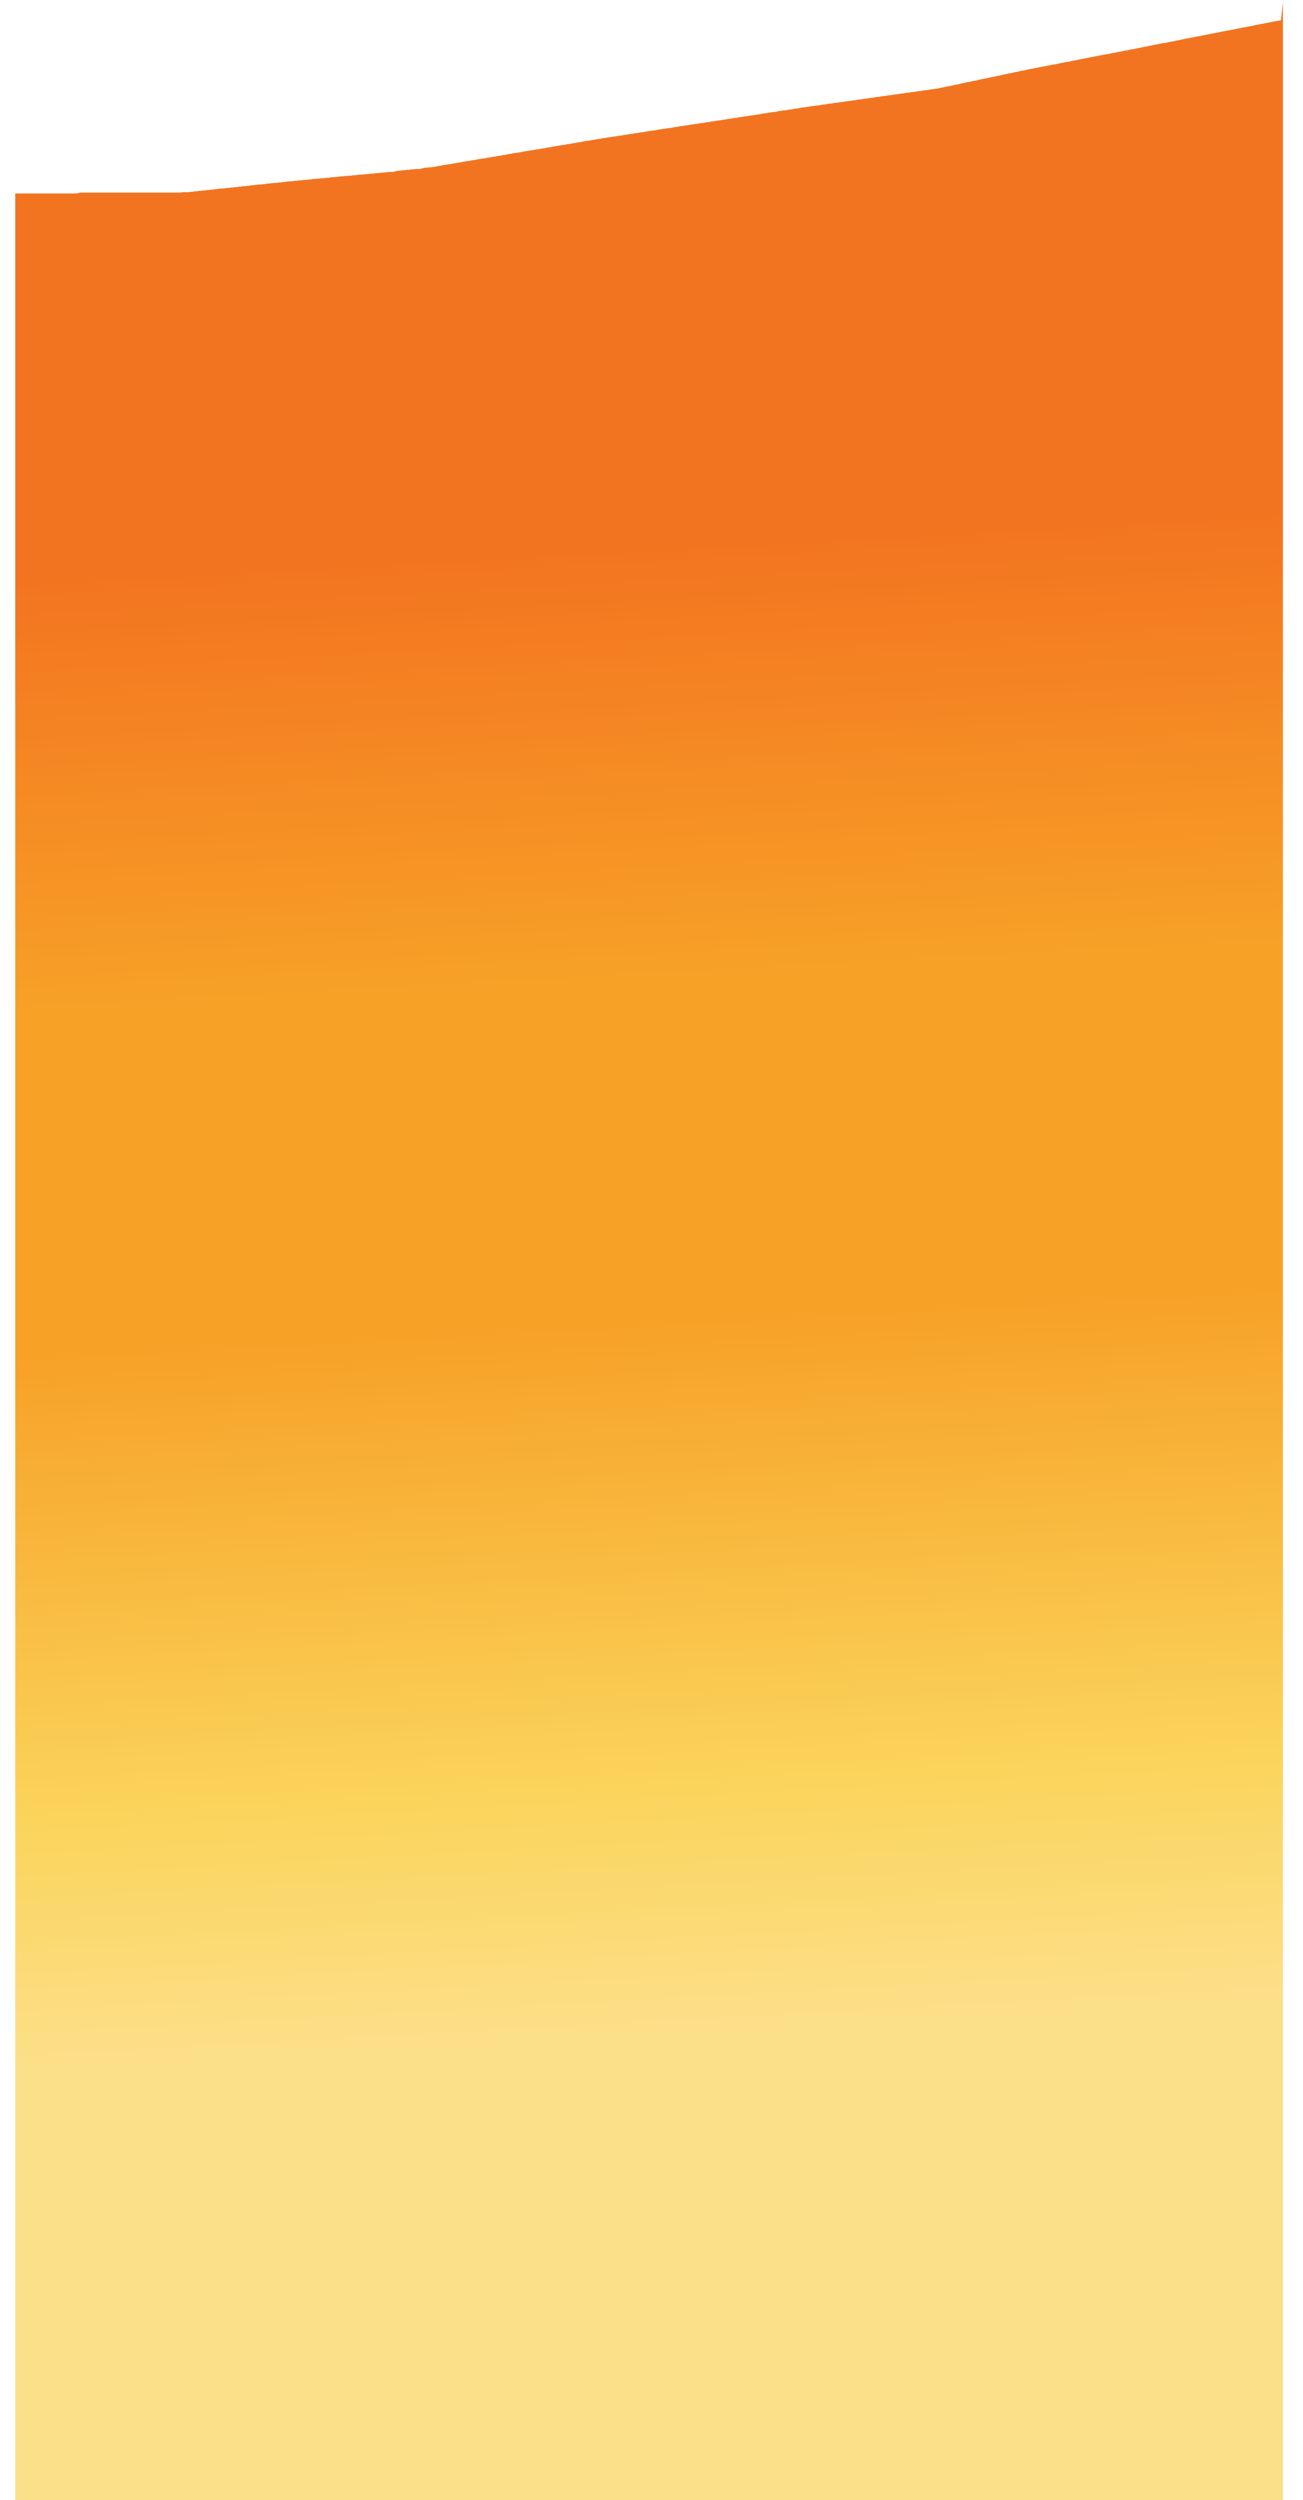 <svg width="61" height="117" viewBox="0 0 61 117" fill="none" xmlns="http://www.w3.org/2000/svg">
<path d="M60.06 0.12V118.35H0.714V9.054C0.714 9.054 0.807 9.054 0.854 9.054C0.9 9.054 0.947 9.054 0.994 9.054C1.04 9.054 1.087 9.054 1.134 9.054C1.18 9.054 1.227 9.054 1.274 9.054C1.32 9.054 1.367 9.054 1.414 9.054C1.46 9.054 1.507 9.054 1.554 9.054C1.6 9.054 1.647 9.054 1.694 9.054C1.74 9.054 1.787 9.054 1.834 9.054C1.88 9.054 1.927 9.054 1.974 9.054C2.021 9.054 2.067 9.054 2.114 9.054C2.161 9.054 2.207 9.054 2.254 9.054C2.301 9.054 2.347 9.054 2.394 9.054C2.441 9.054 2.487 9.054 2.534 9.054C2.581 9.054 2.627 9.054 2.674 9.054C2.721 9.054 2.767 9.054 2.814 9.054C2.861 9.054 2.907 9.054 2.954 9.054C3.001 9.054 3.047 9.054 3.094 9.054C3.141 9.054 3.187 9.054 3.257 9.054C3.327 9.054 3.351 9.054 3.421 9.054H3.584C3.584 9.054 3.677 9.034 3.747 9.014C3.794 9.014 3.841 9.014 3.911 9.014C3.958 9.014 4.004 9.014 4.074 9.014C4.121 9.014 4.168 9.014 4.238 9.014C4.284 9.014 4.331 9.014 4.401 9.014C4.448 9.014 4.518 9.014 4.564 9.014C4.611 9.014 4.681 9.014 4.728 9.014C4.774 9.014 4.844 9.014 4.891 9.014C4.938 9.014 5.008 9.014 5.054 9.014C5.101 9.014 5.171 9.014 5.218 9.014C5.264 9.014 5.334 9.014 5.381 9.014C5.428 9.014 5.498 9.014 5.544 9.014C5.591 9.014 5.661 9.014 5.708 9.014C5.754 9.014 5.824 9.014 5.871 9.014C5.918 9.014 5.988 9.014 6.035 9.014C6.081 9.014 6.151 9.014 6.198 9.014C6.245 9.014 6.315 9.014 6.361 9.014C6.408 9.014 6.478 9.014 6.525 9.014C6.571 9.014 6.641 9.014 6.688 9.014C6.735 9.014 6.805 9.014 6.851 9.014C6.898 9.014 6.968 9.014 7.015 9.014C7.061 9.014 7.131 9.014 7.178 9.014C7.225 9.014 7.295 9.014 7.341 9.014C7.388 9.014 7.458 9.014 7.505 9.014C7.551 9.014 7.621 9.014 7.668 9.014C7.715 9.014 7.785 9.014 7.831 9.014C7.878 9.014 7.948 9.014 7.995 9.014C8.042 9.014 8.112 9.014 8.182 9.014C8.252 9.014 8.298 9.014 8.368 9.014C8.438 9.014 8.485 9.014 8.555 8.994C8.625 8.994 8.672 8.994 8.742 8.994C8.812 8.994 8.858 8.994 8.928 8.975C8.998 8.975 9.045 8.975 9.115 8.955C9.185 8.955 9.232 8.955 9.302 8.935C9.372 8.935 9.418 8.935 9.488 8.915C9.558 8.915 9.605 8.915 9.675 8.896C9.745 8.896 9.792 8.896 9.862 8.876C9.932 8.876 9.979 8.876 10.049 8.856C10.118 8.856 10.165 8.856 10.235 8.837C10.305 8.817 10.352 8.837 10.422 8.817C10.492 8.817 10.539 8.817 10.609 8.797C10.679 8.797 10.725 8.797 10.795 8.777C10.865 8.777 10.912 8.777 10.982 8.758C11.052 8.758 11.099 8.758 11.169 8.738C11.239 8.738 11.285 8.738 11.355 8.718C11.425 8.718 11.472 8.718 11.542 8.699C11.612 8.699 11.659 8.699 11.729 8.679C11.799 8.659 11.845 8.679 11.915 8.659C11.986 8.639 12.032 8.659 12.102 8.639C12.172 8.639 12.219 8.639 12.289 8.62C12.359 8.62 12.429 8.62 12.476 8.6C12.522 8.58 12.616 8.6 12.662 8.58C12.709 8.56 12.802 8.58 12.849 8.56C12.919 8.56 12.989 8.56 13.036 8.541C13.106 8.541 13.176 8.541 13.222 8.521C13.292 8.521 13.362 8.521 13.409 8.501C13.456 8.482 13.549 8.501 13.596 8.482C13.666 8.482 13.736 8.482 13.783 8.462C13.852 8.462 13.922 8.462 13.992 8.442C14.062 8.442 14.133 8.442 14.203 8.422C14.273 8.422 14.343 8.422 14.413 8.403C14.483 8.403 14.553 8.403 14.623 8.383C14.693 8.363 14.763 8.383 14.833 8.363C14.903 8.363 14.973 8.363 15.043 8.344C15.113 8.344 15.183 8.344 15.253 8.324C15.323 8.324 15.393 8.324 15.463 8.304C15.533 8.284 15.603 8.304 15.673 8.284C15.743 8.284 15.813 8.284 15.883 8.265C15.953 8.245 16.023 8.265 16.093 8.245C16.163 8.225 16.233 8.245 16.303 8.225C16.373 8.225 16.443 8.225 16.513 8.205C16.583 8.205 16.653 8.205 16.723 8.186C16.793 8.166 16.863 8.186 16.933 8.166C17.003 8.166 17.073 8.166 17.143 8.146C17.213 8.146 17.283 8.146 17.353 8.127C17.423 8.127 17.493 8.127 17.563 8.107C17.633 8.107 17.703 8.107 17.773 8.087C17.843 8.087 17.913 8.087 17.983 8.067C18.053 8.067 18.123 8.067 18.193 8.048H18.403C18.403 8.048 18.543 8.008 18.613 7.989C18.683 7.989 18.753 7.989 18.823 7.969C18.893 7.969 18.963 7.969 19.033 7.949C19.103 7.949 19.173 7.949 19.243 7.929C19.313 7.929 19.383 7.929 19.453 7.91H19.663C19.663 7.91 19.803 7.87 19.873 7.851C19.944 7.851 20.014 7.85 20.084 7.831C20.154 7.831 20.224 7.831 20.294 7.811C20.364 7.811 20.434 7.791 20.504 7.772C20.574 7.772 20.644 7.752 20.737 7.732C20.83 7.712 20.877 7.712 20.97 7.693C21.04 7.693 21.11 7.673 21.204 7.653C21.274 7.653 21.344 7.634 21.437 7.614C21.507 7.614 21.577 7.594 21.671 7.574C21.764 7.555 21.811 7.555 21.904 7.535C21.974 7.535 22.044 7.515 22.137 7.495C22.207 7.495 22.277 7.476 22.371 7.456C22.464 7.436 22.511 7.436 22.604 7.417C22.674 7.417 22.767 7.397 22.837 7.377C22.907 7.377 23.001 7.357 23.071 7.338C23.141 7.338 23.234 7.318 23.304 7.298C23.374 7.298 23.467 7.279 23.537 7.259C23.608 7.259 23.701 7.239 23.771 7.219C23.841 7.2 23.934 7.2 24.004 7.18C24.074 7.16 24.168 7.16 24.238 7.141C24.308 7.141 24.401 7.121 24.471 7.101C24.541 7.081 24.634 7.081 24.704 7.062C24.774 7.042 24.868 7.042 24.938 7.022C25.008 7.022 25.101 7.002 25.171 6.983C25.241 6.983 25.334 6.963 25.404 6.943C25.474 6.943 25.568 6.924 25.638 6.904C25.708 6.904 25.801 6.884 25.871 6.864L26.105 6.825C26.105 6.825 26.268 6.805 26.338 6.786C26.408 6.786 26.501 6.766 26.571 6.746C26.641 6.746 26.735 6.726 26.805 6.707C26.875 6.707 26.968 6.687 27.038 6.667C27.108 6.667 27.201 6.647 27.271 6.628C27.341 6.608 27.435 6.608 27.505 6.588C27.575 6.588 27.668 6.569 27.738 6.549C27.808 6.549 27.901 6.529 27.971 6.509C28.041 6.509 28.135 6.49 28.205 6.47C28.275 6.47 28.368 6.45 28.462 6.431C28.532 6.431 28.625 6.411 28.718 6.391C28.812 6.391 28.882 6.371 28.975 6.352C29.068 6.352 29.138 6.332 29.232 6.312C29.325 6.312 29.395 6.293 29.488 6.273C29.582 6.273 29.652 6.253 29.745 6.233C29.838 6.233 29.909 6.214 30.002 6.194C30.095 6.194 30.165 6.174 30.259 6.154C30.352 6.135 30.422 6.135 30.515 6.115C30.609 6.115 30.679 6.095 30.772 6.076C30.865 6.056 30.935 6.056 31.029 6.036C31.122 6.016 31.192 6.016 31.285 5.997C31.379 5.997 31.449 5.977 31.542 5.957C31.636 5.938 31.706 5.937 31.799 5.918C31.892 5.898 31.962 5.898 32.056 5.878C32.149 5.878 32.219 5.859 32.312 5.839C32.406 5.819 32.476 5.819 32.569 5.799C32.662 5.799 32.732 5.78 32.826 5.76C32.919 5.76 32.989 5.74 33.082 5.721C33.176 5.721 33.246 5.701 33.339 5.681C33.432 5.681 33.502 5.661 33.596 5.642C33.689 5.642 33.759 5.622 33.852 5.602C33.946 5.602 34.016 5.583 34.109 5.563C34.203 5.563 34.273 5.543 34.366 5.523C34.459 5.523 34.529 5.504 34.623 5.484C34.716 5.484 34.786 5.464 34.879 5.444C34.973 5.444 35.043 5.425 35.136 5.405C35.229 5.405 35.323 5.385 35.393 5.366C35.486 5.366 35.58 5.346 35.65 5.326C35.719 5.306 35.836 5.306 35.906 5.287C35.976 5.267 36.093 5.267 36.163 5.247C36.256 5.247 36.35 5.228 36.42 5.208C36.49 5.188 36.606 5.188 36.676 5.168C36.77 5.168 36.863 5.149 36.933 5.129C37.026 5.129 37.12 5.109 37.19 5.089C37.283 5.089 37.376 5.07 37.446 5.05C37.516 5.03 37.633 5.03 37.727 5.011L38.007 4.971C38.007 4.971 38.193 4.951 38.287 4.932C38.38 4.932 38.473 4.892 38.567 4.892C38.66 4.892 38.753 4.853 38.847 4.853C38.94 4.853 39.033 4.813 39.127 4.813C39.22 4.813 39.313 4.774 39.407 4.774C39.5 4.774 39.593 4.734 39.687 4.734C39.78 4.734 39.873 4.695 39.967 4.695C40.06 4.695 40.154 4.656 40.247 4.656C40.34 4.656 40.434 4.616 40.527 4.616C40.62 4.616 40.714 4.577 40.807 4.577C40.9 4.577 40.994 4.537 41.087 4.537C41.18 4.537 41.274 4.498 41.367 4.498C41.46 4.498 41.554 4.458 41.647 4.458C41.74 4.458 41.834 4.419 41.927 4.419C42.02 4.419 42.114 4.379 42.207 4.379C42.301 4.379 42.394 4.34 42.487 4.34C42.581 4.34 42.674 4.301 42.767 4.301C42.861 4.301 42.954 4.261 43.047 4.261C43.141 4.261 43.234 4.222 43.327 4.222C43.421 4.222 43.514 4.182 43.608 4.182L43.888 4.143C43.888 4.143 44.074 4.103 44.168 4.084C44.261 4.064 44.354 4.044 44.448 4.025C44.541 4.025 44.634 3.985 44.728 3.965C44.821 3.965 44.914 3.926 45.008 3.906C45.101 3.886 45.194 3.867 45.288 3.847C45.381 3.847 45.474 3.808 45.568 3.788C45.661 3.788 45.755 3.748 45.848 3.729C45.941 3.709 46.035 3.689 46.128 3.67C46.221 3.67 46.315 3.63 46.408 3.61C46.501 3.61 46.595 3.571 46.688 3.551C46.781 3.551 46.875 3.512 46.968 3.492C47.061 3.472 47.155 3.453 47.248 3.433C47.341 3.433 47.435 3.393 47.528 3.374C47.621 3.374 47.715 3.334 47.808 3.315C47.901 3.315 47.995 3.275 48.111 3.255L48.415 3.196L48.718 3.137C48.718 3.137 48.905 3.098 49.022 3.078C49.138 3.058 49.208 3.038 49.325 3.019C49.418 3.019 49.512 2.979 49.629 2.96C49.745 2.94 49.815 2.92 49.932 2.9C50.025 2.9 50.118 2.861 50.235 2.841C50.329 2.841 50.422 2.802 50.539 2.782L50.842 2.723C50.842 2.723 51.052 2.683 51.145 2.664C51.239 2.644 51.355 2.624 51.449 2.605C51.542 2.585 51.659 2.565 51.752 2.545C51.846 2.545 51.962 2.506 52.056 2.486C52.149 2.486 52.266 2.447 52.359 2.427C52.452 2.427 52.569 2.388 52.662 2.368C52.756 2.368 52.872 2.328 52.966 2.309C53.059 2.309 53.176 2.269 53.269 2.25C53.362 2.25 53.479 2.21 53.572 2.19C53.666 2.19 53.782 2.151 53.876 2.131C53.969 2.112 54.086 2.092 54.179 2.072C54.273 2.052 54.389 2.033 54.483 2.013C54.576 2.013 54.693 1.973 54.786 1.954C54.879 1.954 54.996 1.914 55.089 1.895C55.183 1.895 55.299 1.855 55.393 1.835C55.486 1.816 55.603 1.796 55.696 1.776C55.789 1.757 55.906 1.737 55.999 1.717C56.093 1.697 56.21 1.678 56.303 1.658C56.396 1.638 56.513 1.618 56.606 1.599C56.7 1.579 56.816 1.559 56.91 1.54C57.003 1.52 57.12 1.5 57.213 1.48C57.306 1.461 57.423 1.441 57.517 1.421C57.61 1.402 57.727 1.382 57.82 1.362C57.913 1.342 58.03 1.323 58.123 1.303C58.217 1.283 58.333 1.263 58.427 1.244C58.52 1.224 58.637 1.204 58.73 1.185C58.823 1.165 58.94 1.145 59.033 1.125C59.127 1.106 59.243 1.086 59.337 1.066C59.43 1.047 59.547 1.027 59.64 1.007C59.757 0.987 59.85 0.968 59.967 0.948L60.06 0.12Z" fill="url(#paint0_linear_11694_15447)"/>
<defs>
<linearGradient id="paint0_linear_11694_15447" x1="-7.702" y1="-7.636" x2="-2.018" y2="96.895" gradientUnits="userSpaceOnUse">
<stop stop-color="#F37420"/>
<stop offset="0.178" stop-color="#F37420"/>
<stop offset="0.337" stop-color="#F37420"/>
<stop offset="0.529" stop-color="#F7A127"/>
<stop offset="0.683" stop-color="#F7A127"/>
<stop offset="0.89" stop-color="#FBD45B"/>
<stop offset="1" stop-color="#FCDF89"/>
</linearGradient>
</defs>
</svg>
